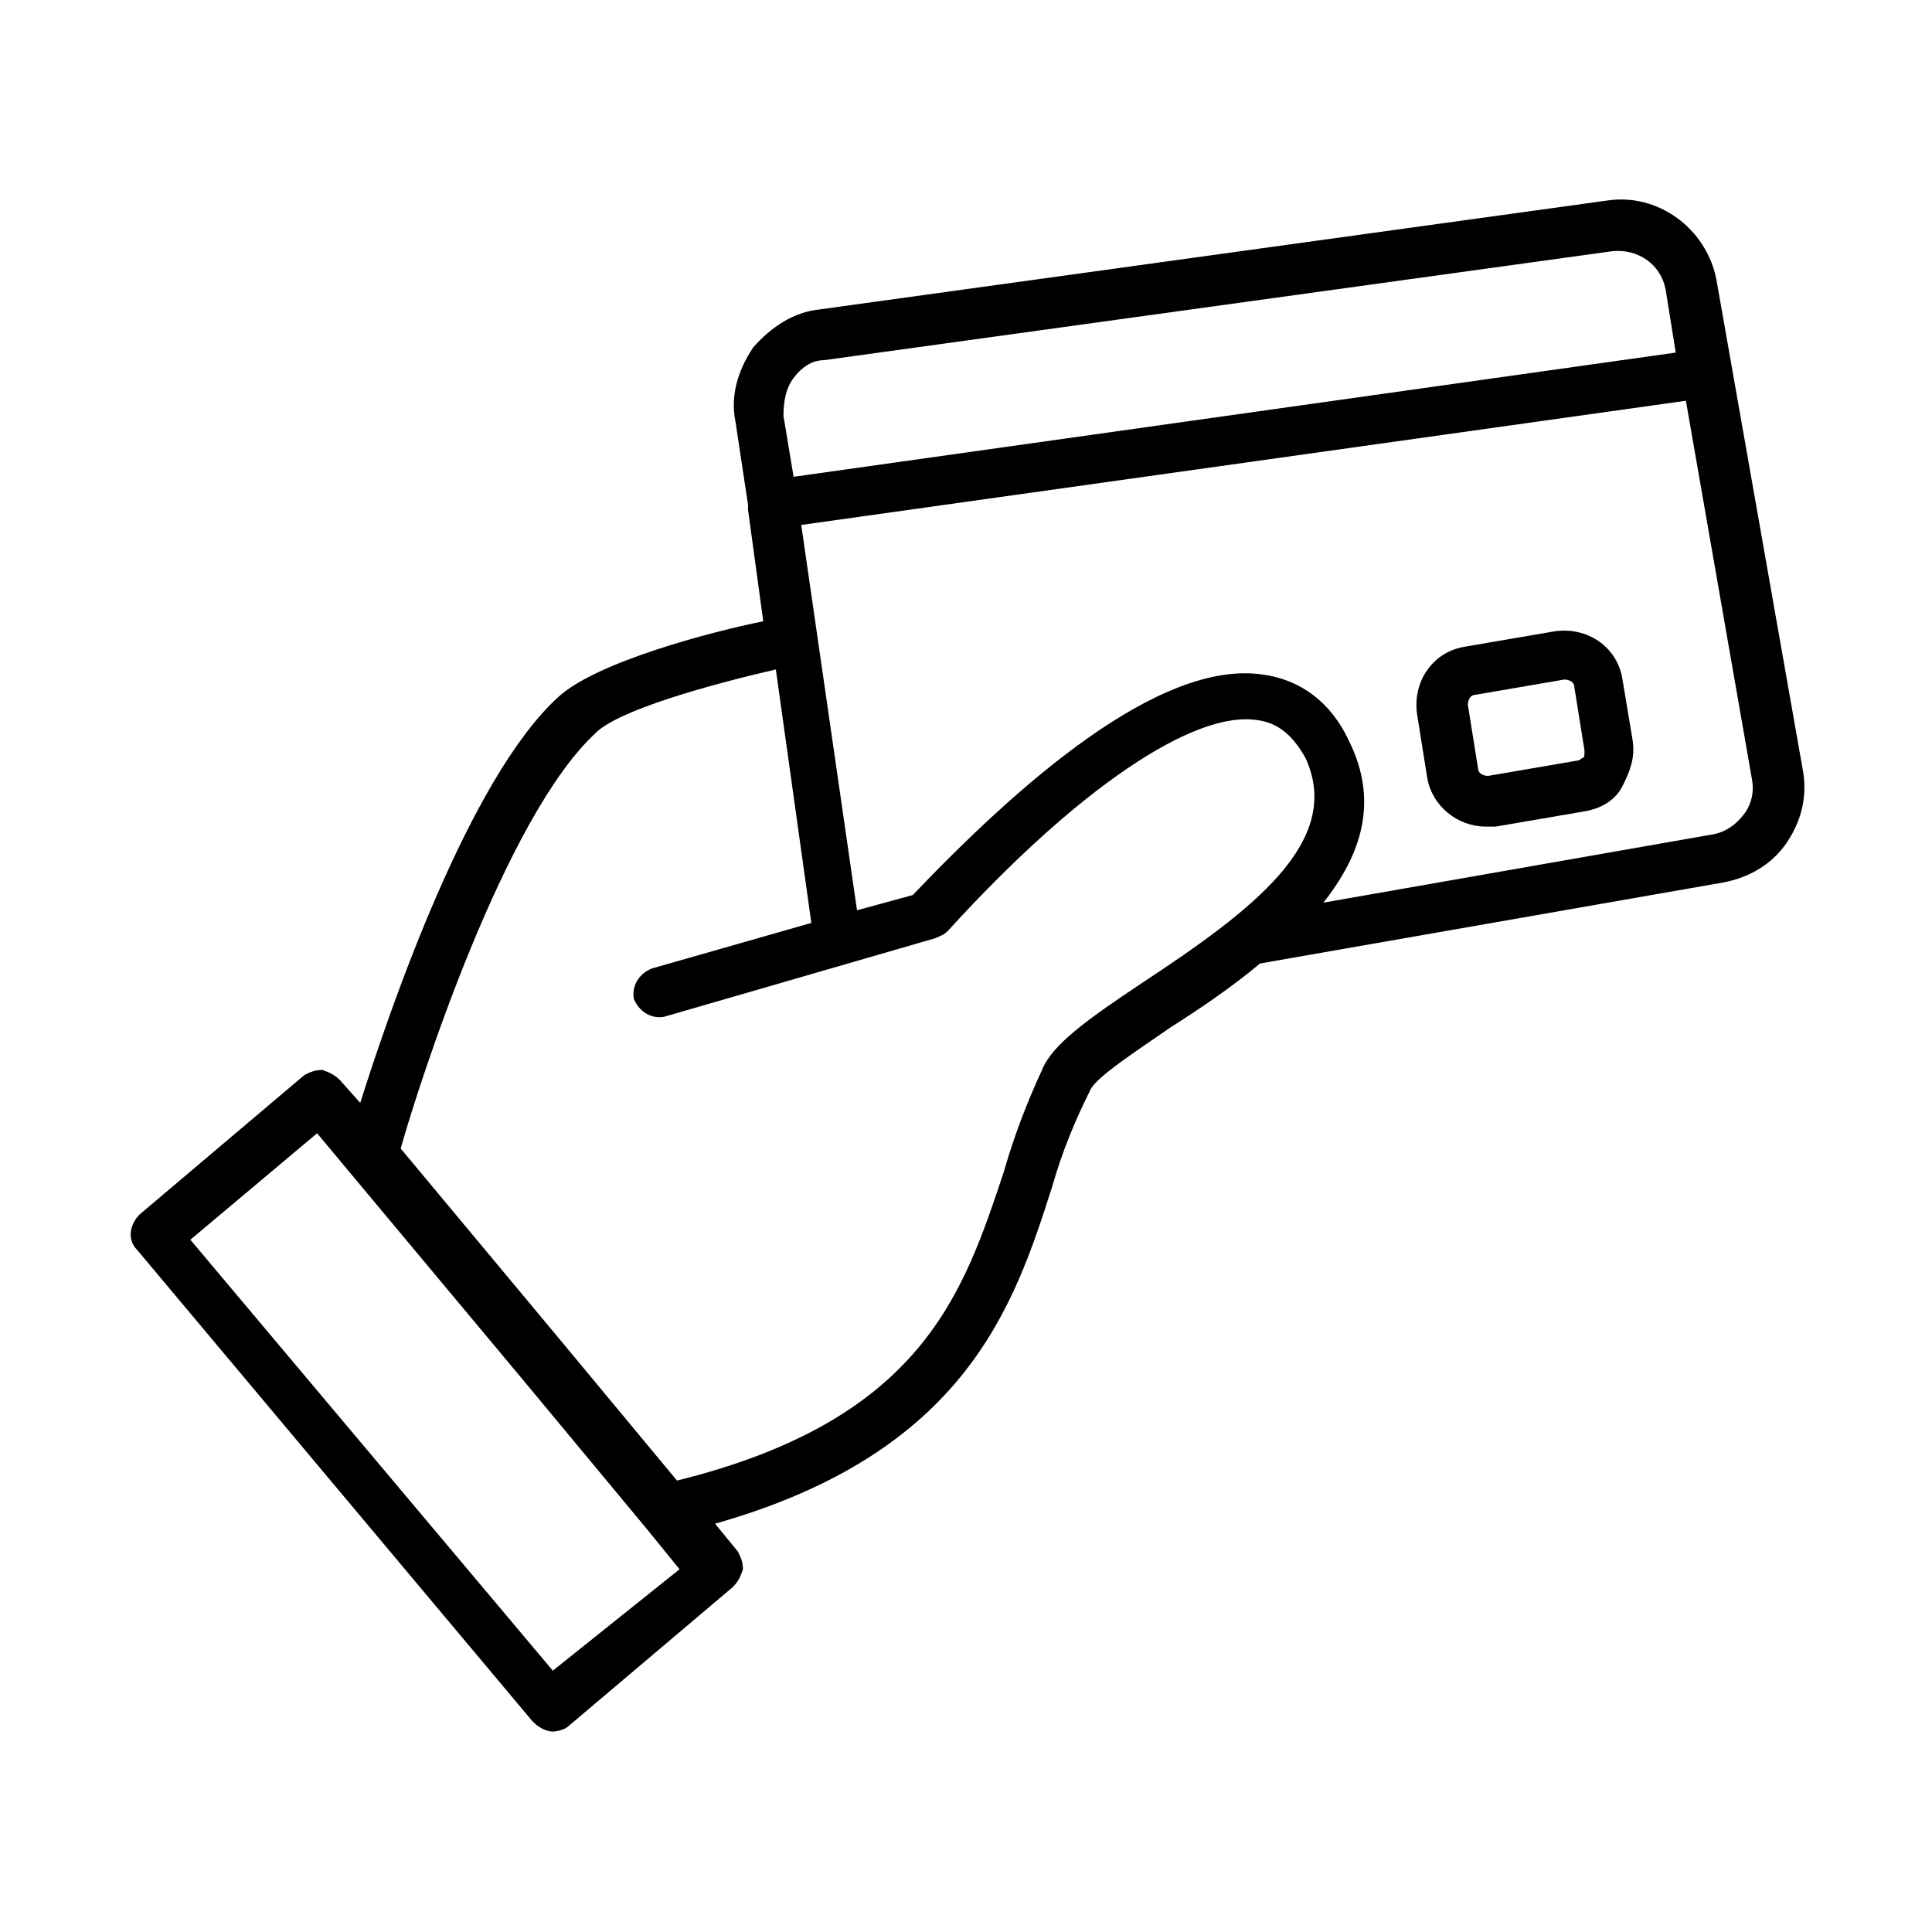 <?xml version="1.0" encoding="UTF-8"?>
<!-- Uploaded to: SVG Repo, www.svgrepo.com, Generator: SVG Repo Mixer Tools -->
<svg fill="#000000" width="800px" height="800px" version="1.1" viewBox="144 144 512 512" xmlns="http://www.w3.org/2000/svg">
 <g>
  <path d="m573.98 324.09c-1.344-8.734-9.406-14.105-18.137-12.762l-23.512 4.031c-8.734 1.344-14.105 9.406-12.762 18.137l2.688 16.793c1.344 7.391 8.062 12.762 15.449 12.762h2.688l23.512-4.031c4.031-0.672 8.062-2.688 10.078-6.719s3.359-7.391 2.688-12.09zm-10.746 20.824s-0.672 0.672-1.344 0.672l-23.512 4.031c-1.344 0-2.688-0.672-2.688-2.016l-2.688-16.793c0-1.344 0.672-2.688 2.016-2.688l23.512-4.031c1.344 0 2.688 0.672 2.688 2.016l2.688 16.793c0 1.344 0 2.016-0.672 2.016z"/>
  <path d="m598.84 217.96c-2.688-13.434-15.449-22.84-28.887-20.824l-208.91 28.887c-6.719 0.672-12.762 4.703-17.465 10.078-4.027 6.039-6.043 12.758-4.699 19.477l3.359 22.168v0.672 0.672l4.031 29.559c-13.434 2.688-44.336 10.746-54.41 20.152-23.512 21.496-44.336 81.953-52.395 107.48l-5.379-6.051c-1.344-1.344-2.688-2.016-4.703-2.688-2.016 0-3.359 0.672-4.703 1.344l-43.664 36.945c-2.688 2.688-3.359 6.719-0.672 9.406l104.79 124.95c1.344 1.344 3.359 2.688 5.375 2.688 1.344 0 3.359-0.672 4.031-1.344l43.664-36.945c1.344-1.344 2.016-2.688 2.688-4.703 0-2.016-0.672-3.359-1.344-4.703l-6.047-7.391c66.504-18.809 79.266-57.77 89.344-89.344 2.688-9.406 6.047-17.465 10.078-25.527 1.344-3.359 12.762-10.746 21.496-16.793 7.391-4.703 15.449-10.078 23.512-16.793l122.93-21.496c6.719-1.344 12.762-4.703 16.793-10.746 4.031-6.047 5.375-12.762 4.031-19.48zm-244.52 26.195c2.016-2.688 4.703-4.703 8.062-4.703l208.91-28.883c6.719-0.672 12.762 3.359 14.105 10.078l2.688 16.793-233.77 32.914-2.688-16.121c0.004-4.031 0.676-7.391 2.691-10.078zm-63.816 342.59-96.059-114.2 33.586-28.215 54.41 65.16 32.914 39.633 8.734 10.746zm155.84-182.04c-14.105 9.406-23.512 16.121-26.199 22.84-4.031 8.734-7.391 17.465-10.078 26.871-10.746 32.242-21.496 65.832-86.656 81.953l-29.559-35.602-43.664-52.395c4.703-16.793 27.543-88 51.723-110.17 6.047-6.047 30.23-12.762 47.695-16.793l9.406 67.176-42.32 12.09c-3.359 1.344-5.375 4.703-4.703 8.062 1.344 3.359 4.703 5.375 8.062 4.703l71.875-20.824c1.344-0.672 2.016-0.672 3.359-2.016 34.258-37.617 65.16-58.441 81.953-55.754 5.375 0.672 9.406 4.031 12.762 10.078 10.086 22.16-14.098 40.297-43.656 59.777zm159.88-45.004c-2.016 2.688-4.703 4.703-8.062 5.375l-103.45 18.137c10.078-12.762 14.777-26.871 6.719-42.992-4.703-10.078-12.762-16.121-22.84-17.465-27.543-4.031-65.16 29.559-92.699 58.441l-14.777 4.031-14.777-102.11 234.44-32.914 17.465 100.09c0.672 3.359 0 6.719-2.016 9.406z"/>
 </g>
</svg>